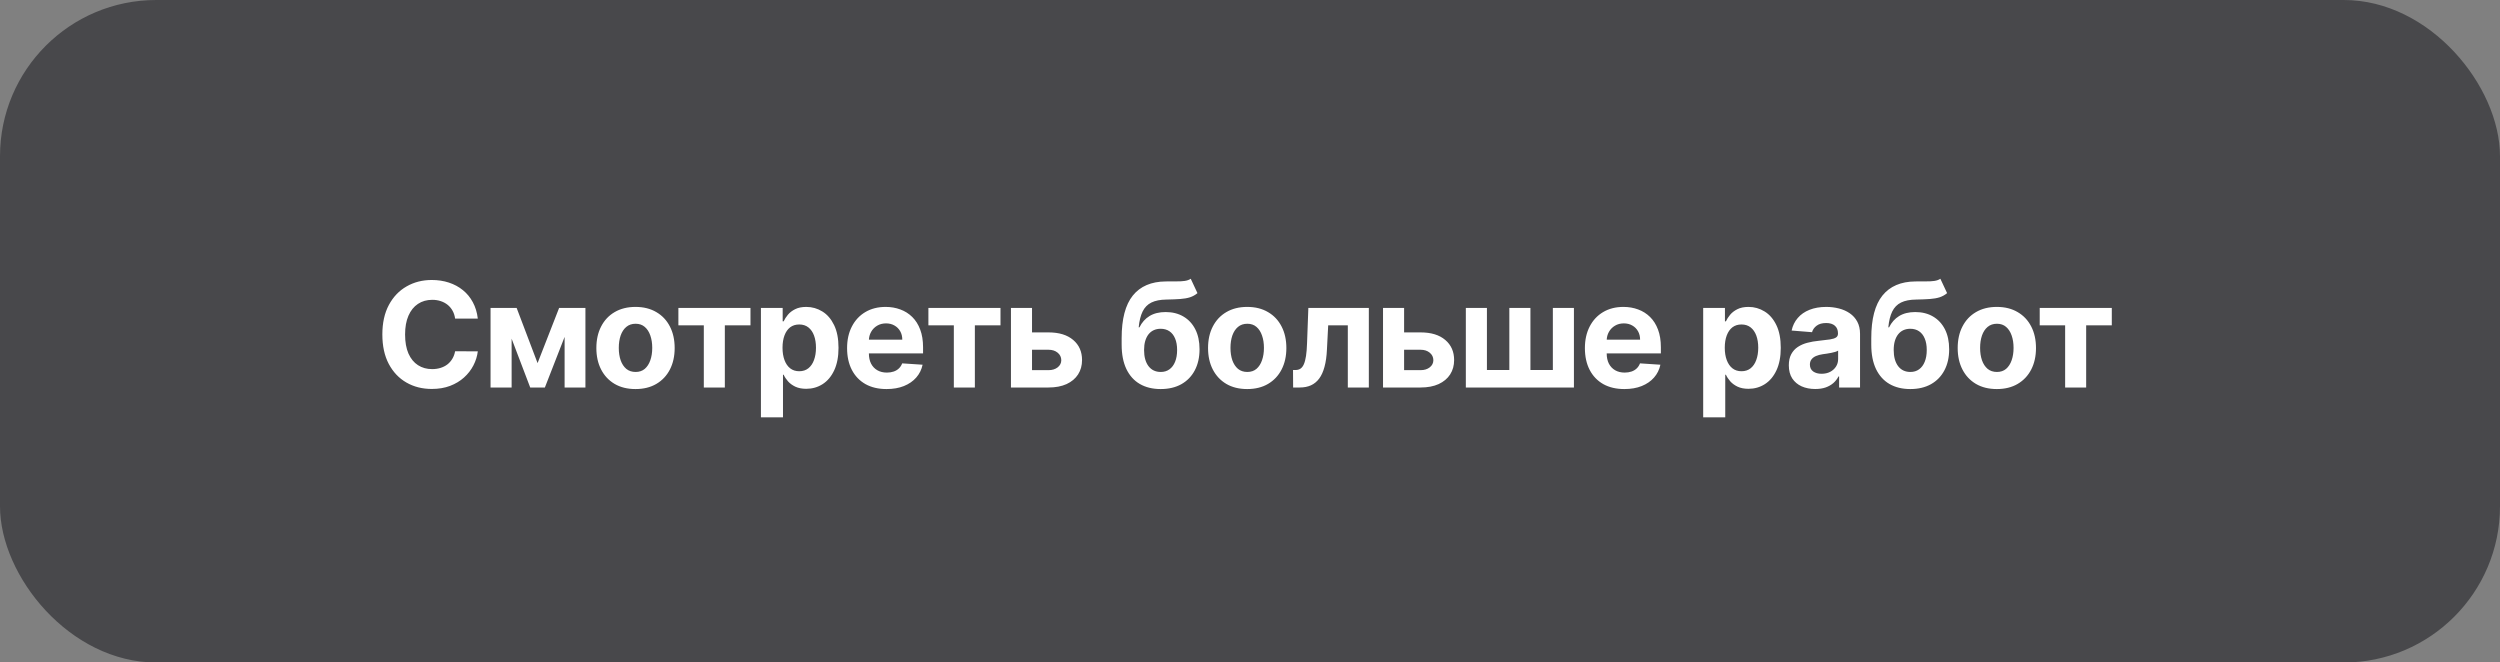 <?xml version="1.0" encoding="UTF-8"?> <svg xmlns="http://www.w3.org/2000/svg" width="200" height="53" viewBox="0 0 200 53" fill="none"><rect x="0" y="0" width="200" height="53" fill="#808080" stroke="none"/><rect width="200" height="53" rx="12.5" fill="#48484B"></rect><path d="M38.224 25.486H36.409C36.376 25.251 36.308 25.042 36.206 24.86C36.104 24.675 35.973 24.518 35.813 24.388C35.652 24.258 35.467 24.159 35.258 24.09C35.05 24.02 34.825 23.986 34.582 23.986C34.143 23.986 33.761 24.095 33.434 24.313C33.109 24.529 32.856 24.843 32.676 25.258C32.497 25.669 32.407 26.169 32.407 26.758C32.407 27.363 32.497 27.871 32.676 28.282C32.859 28.694 33.113 29.005 33.439 29.214C33.765 29.424 34.142 29.529 34.57 29.529C34.81 29.529 35.032 29.497 35.237 29.434C35.444 29.37 35.628 29.278 35.788 29.156C35.948 29.032 36.081 28.881 36.185 28.705C36.293 28.528 36.368 28.326 36.409 28.1L38.224 28.108C38.177 28.498 38.059 28.873 37.872 29.235C37.687 29.594 37.437 29.916 37.122 30.2C36.81 30.482 36.437 30.706 36.003 30.872C35.572 31.035 35.085 31.116 34.541 31.116C33.784 31.116 33.107 30.945 32.511 30.602C31.917 30.26 31.447 29.764 31.102 29.115C30.759 28.466 30.588 27.68 30.588 26.758C30.588 25.832 30.762 25.045 31.11 24.396C31.458 23.747 31.931 23.253 32.527 22.913C33.124 22.57 33.795 22.399 34.541 22.399C35.032 22.399 35.488 22.468 35.908 22.606C36.331 22.744 36.705 22.946 37.031 23.211C37.357 23.474 37.622 23.795 37.826 24.177C38.033 24.558 38.166 24.994 38.224 25.486ZM43.006 29.049L44.729 24.636H46.071L43.59 31H42.417L39.994 24.636H41.332L43.006 29.049ZM40.93 24.636V31H39.244V24.636H40.93ZM45.168 31V24.636H46.834V31H45.168ZM50.841 31.124C50.197 31.124 49.641 30.988 49.171 30.714C48.704 30.438 48.344 30.054 48.09 29.562C47.836 29.068 47.709 28.495 47.709 27.843C47.709 27.186 47.836 26.611 48.09 26.12C48.344 25.625 48.704 25.241 49.171 24.968C49.641 24.692 50.197 24.553 50.841 24.553C51.484 24.553 52.039 24.692 52.506 24.968C52.976 25.241 53.338 25.625 53.592 26.12C53.846 26.611 53.973 27.186 53.973 27.843C53.973 28.495 53.846 29.068 53.592 29.562C53.338 30.054 52.976 30.438 52.506 30.714C52.039 30.988 51.484 31.124 50.841 31.124ZM50.849 29.757C51.142 29.757 51.386 29.674 51.582 29.509C51.778 29.34 51.926 29.111 52.026 28.821C52.128 28.531 52.179 28.201 52.179 27.831C52.179 27.46 52.128 27.13 52.026 26.84C51.926 26.55 51.778 26.321 51.582 26.153C51.386 25.984 51.142 25.9 50.849 25.9C50.553 25.9 50.305 25.984 50.103 26.153C49.904 26.321 49.754 26.55 49.652 26.84C49.552 27.13 49.503 27.46 49.503 27.831C49.503 28.201 49.552 28.531 49.652 28.821C49.754 29.111 49.904 29.34 50.103 29.509C50.305 29.674 50.553 29.757 50.849 29.757ZM54.271 26.024V24.636H60.038V26.024H57.987V31H56.305V26.024H54.271ZM60.874 33.386V24.636H62.614V25.705H62.693C62.771 25.534 62.883 25.36 63.029 25.183C63.178 25.004 63.371 24.855 63.609 24.736C63.849 24.614 64.147 24.553 64.504 24.553C64.968 24.553 65.396 24.675 65.788 24.918C66.18 25.158 66.494 25.522 66.728 26.008C66.963 26.491 67.081 27.097 67.081 27.826C67.081 28.536 66.966 29.136 66.737 29.625C66.51 30.111 66.201 30.479 65.809 30.731C65.419 30.979 64.983 31.104 64.5 31.104C64.157 31.104 63.866 31.047 63.625 30.934C63.388 30.82 63.193 30.678 63.041 30.507C62.889 30.333 62.773 30.158 62.693 29.981H62.639V33.386H60.874ZM62.602 27.818C62.602 28.197 62.655 28.527 62.76 28.808C62.864 29.09 63.016 29.31 63.215 29.467C63.414 29.622 63.656 29.699 63.94 29.699C64.228 29.699 64.471 29.62 64.669 29.463C64.868 29.303 65.019 29.082 65.121 28.8C65.226 28.516 65.278 28.188 65.278 27.818C65.278 27.451 65.227 27.128 65.125 26.849C65.023 26.57 64.873 26.352 64.674 26.194C64.475 26.037 64.23 25.958 63.94 25.958C63.653 25.958 63.41 26.034 63.211 26.186C63.015 26.338 62.864 26.553 62.76 26.832C62.655 27.111 62.602 27.44 62.602 27.818ZM70.924 31.124C70.269 31.124 69.706 30.992 69.234 30.727C68.764 30.459 68.402 30.08 68.148 29.591C67.894 29.1 67.767 28.518 67.767 27.847C67.767 27.193 67.894 26.618 68.148 26.124C68.402 25.629 68.76 25.244 69.221 24.968C69.685 24.692 70.229 24.553 70.854 24.553C71.273 24.553 71.664 24.621 72.026 24.756C72.391 24.889 72.708 25.089 72.979 25.357C73.252 25.625 73.465 25.962 73.617 26.368C73.769 26.771 73.845 27.244 73.845 27.785V28.27H68.471V27.176H72.183C72.183 26.922 72.128 26.697 72.018 26.501C71.907 26.305 71.754 26.151 71.558 26.041C71.365 25.928 71.139 25.871 70.883 25.871C70.615 25.871 70.377 25.933 70.17 26.057C69.966 26.179 69.805 26.343 69.689 26.55C69.573 26.755 69.514 26.983 69.511 27.234V28.274C69.511 28.589 69.569 28.861 69.685 29.09C69.804 29.319 69.971 29.496 70.187 29.62C70.402 29.745 70.657 29.807 70.953 29.807C71.149 29.807 71.329 29.779 71.492 29.724C71.655 29.669 71.794 29.586 71.91 29.475C72.026 29.365 72.115 29.23 72.175 29.069L73.808 29.177C73.725 29.569 73.555 29.912 73.298 30.204C73.044 30.495 72.715 30.721 72.312 30.884C71.912 31.044 71.449 31.124 70.924 31.124ZM74.272 26.024V24.636H80.039V26.024H77.989V31H76.307V26.024H74.272ZM81.982 26.592H83.884C84.726 26.592 85.384 26.794 85.856 27.197C86.328 27.597 86.564 28.133 86.564 28.804C86.564 29.241 86.458 29.625 86.245 29.956C86.033 30.285 85.726 30.541 85.326 30.727C84.925 30.909 84.445 31 83.884 31H80.876V24.636H82.562V29.612H83.884C84.179 29.612 84.422 29.538 84.613 29.388C84.803 29.239 84.9 29.049 84.903 28.817C84.9 28.571 84.803 28.371 84.613 28.216C84.422 28.058 84.179 27.98 83.884 27.98H81.982V26.592ZM95.259 22.3L95.797 23.451C95.618 23.601 95.419 23.711 95.201 23.783C94.983 23.852 94.722 23.898 94.418 23.92C94.117 23.942 93.749 23.957 93.316 23.965C92.824 23.971 92.424 24.049 92.114 24.201C91.805 24.353 91.57 24.592 91.41 24.918C91.25 25.241 91.145 25.664 91.095 26.186H91.157C91.348 25.796 91.616 25.495 91.961 25.283C92.309 25.07 92.739 24.964 93.249 24.964C93.791 24.964 94.264 25.082 94.671 25.32C95.079 25.558 95.397 25.899 95.623 26.343C95.85 26.788 95.963 27.321 95.963 27.942C95.963 28.589 95.836 29.151 95.582 29.629C95.331 30.104 94.973 30.473 94.509 30.735C94.045 30.994 93.493 31.124 92.852 31.124C92.208 31.124 91.653 30.989 91.186 30.718C90.722 30.448 90.363 30.049 90.109 29.521C89.858 28.993 89.732 28.344 89.732 27.574V27.052C89.732 25.519 90.03 24.382 90.627 23.642C91.224 22.902 92.1 22.526 93.258 22.515C93.573 22.51 93.857 22.508 94.111 22.511C94.365 22.514 94.588 22.501 94.778 22.474C94.972 22.446 95.132 22.388 95.259 22.3ZM92.86 29.757C93.131 29.757 93.363 29.687 93.556 29.546C93.752 29.405 93.903 29.203 94.008 28.941C94.115 28.678 94.169 28.365 94.169 28C94.169 27.639 94.115 27.332 94.008 27.081C93.903 26.827 93.752 26.633 93.556 26.501C93.36 26.368 93.125 26.302 92.852 26.302C92.647 26.302 92.464 26.339 92.301 26.414C92.138 26.488 91.998 26.599 91.882 26.745C91.769 26.889 91.681 27.067 91.617 27.28C91.556 27.489 91.526 27.73 91.526 28C91.526 28.545 91.643 28.974 91.878 29.289C92.116 29.601 92.443 29.757 92.86 29.757ZM99.776 31.124C99.133 31.124 98.576 30.988 98.107 30.714C97.64 30.438 97.28 30.054 97.025 29.562C96.771 29.068 96.644 28.495 96.644 27.843C96.644 27.186 96.771 26.611 97.025 26.12C97.28 25.625 97.64 25.241 98.107 24.968C98.576 24.692 99.133 24.553 99.776 24.553C100.42 24.553 100.975 24.692 101.442 24.968C101.912 25.241 102.273 25.625 102.527 26.12C102.782 26.611 102.909 27.186 102.909 27.843C102.909 28.495 102.782 29.068 102.527 29.562C102.273 30.054 101.912 30.438 101.442 30.714C100.975 30.988 100.42 31.124 99.776 31.124ZM99.785 29.757C100.078 29.757 100.322 29.674 100.518 29.509C100.714 29.34 100.862 29.111 100.961 28.821C101.064 28.531 101.115 28.201 101.115 27.831C101.115 27.46 101.064 27.13 100.961 26.84C100.862 26.55 100.714 26.321 100.518 26.153C100.322 25.984 100.078 25.9 99.785 25.9C99.489 25.9 99.241 25.984 99.039 26.153C98.84 26.321 98.69 26.55 98.587 26.84C98.488 27.13 98.438 27.46 98.438 27.831C98.438 28.201 98.488 28.531 98.587 28.821C98.69 29.111 98.84 29.34 99.039 29.509C99.241 29.674 99.489 29.757 99.785 29.757ZM103.45 31L103.442 29.6H103.653C103.802 29.6 103.931 29.564 104.038 29.492C104.149 29.417 104.24 29.297 104.312 29.131C104.384 28.966 104.44 28.746 104.482 28.473C104.523 28.197 104.551 27.857 104.564 27.454L104.668 24.636H109.507V31H107.825V26.024H106.255L106.155 27.967C106.131 28.5 106.066 28.959 105.961 29.343C105.858 29.727 105.716 30.042 105.534 30.287C105.352 30.53 105.132 30.71 104.875 30.826C104.618 30.942 104.32 31 103.98 31H103.45ZM111.748 26.592H113.65C114.492 26.592 115.15 26.794 115.622 27.197C116.094 27.597 116.33 28.133 116.33 28.804C116.33 29.241 116.224 29.625 116.011 29.956C115.799 30.285 115.492 30.541 115.092 30.727C114.691 30.909 114.21 31 113.65 31H110.642V24.636H112.328V29.612H113.65C113.945 29.612 114.188 29.538 114.379 29.388C114.569 29.239 114.666 29.049 114.669 28.817C114.666 28.571 114.569 28.371 114.379 28.216C114.188 28.058 113.945 27.98 113.65 27.98H111.748V26.592ZM117.267 24.636H118.954V29.6H120.747V24.636H122.434V29.6H124.228V24.636H125.914V31H117.267V24.636ZM129.949 31.124C129.294 31.124 128.731 30.992 128.258 30.727C127.789 30.459 127.427 30.08 127.173 29.591C126.919 29.1 126.792 28.518 126.792 27.847C126.792 27.193 126.919 26.618 127.173 26.124C127.427 25.629 127.785 25.244 128.246 24.968C128.71 24.692 129.254 24.553 129.878 24.553C130.298 24.553 130.689 24.621 131.051 24.756C131.415 24.889 131.733 25.089 132.004 25.357C132.277 25.625 132.49 25.962 132.642 26.368C132.794 26.771 132.87 27.244 132.87 27.785V28.27H127.496V27.176H131.208C131.208 26.922 131.153 26.697 131.042 26.501C130.932 26.305 130.779 26.151 130.583 26.041C130.389 25.928 130.164 25.871 129.907 25.871C129.639 25.871 129.402 25.933 129.195 26.057C128.99 26.179 128.83 26.343 128.714 26.55C128.598 26.755 128.539 26.983 128.536 27.234V28.274C128.536 28.589 128.594 28.861 128.71 29.09C128.829 29.319 128.996 29.496 129.211 29.62C129.427 29.745 129.682 29.807 129.978 29.807C130.174 29.807 130.353 29.779 130.516 29.724C130.679 29.669 130.819 29.586 130.935 29.475C131.051 29.365 131.139 29.23 131.2 29.069L132.832 29.177C132.749 29.569 132.58 29.912 132.323 30.204C132.069 30.495 131.74 30.721 131.337 30.884C130.936 31.044 130.474 31.124 129.949 31.124ZM136.255 33.386V24.636H137.995V25.705H138.074C138.151 25.534 138.263 25.36 138.409 25.183C138.558 25.004 138.752 24.855 138.989 24.736C139.229 24.614 139.528 24.553 139.884 24.553C140.348 24.553 140.776 24.675 141.168 24.918C141.561 25.158 141.874 25.522 142.109 26.008C142.344 26.491 142.461 27.097 142.461 27.826C142.461 28.536 142.346 29.136 142.117 29.625C141.891 30.111 141.581 30.479 141.189 30.731C140.8 30.979 140.363 31.104 139.88 31.104C139.537 31.104 139.246 31.047 139.006 30.934C138.768 30.82 138.574 30.678 138.422 30.507C138.27 30.333 138.154 30.158 138.074 29.981H138.02V33.386H136.255ZM137.982 27.818C137.982 28.197 138.035 28.527 138.14 28.808C138.245 29.09 138.397 29.31 138.596 29.467C138.794 29.622 139.036 29.699 139.321 29.699C139.608 29.699 139.851 29.62 140.05 29.463C140.249 29.303 140.399 29.082 140.501 28.8C140.606 28.516 140.659 28.188 140.659 27.818C140.659 27.451 140.608 27.128 140.506 26.849C140.403 26.57 140.253 26.352 140.054 26.194C139.855 26.037 139.611 25.958 139.321 25.958C139.033 25.958 138.79 26.034 138.591 26.186C138.395 26.338 138.245 26.553 138.14 26.832C138.035 27.111 137.982 27.44 137.982 27.818ZM145.219 31.12C144.813 31.12 144.451 31.05 144.133 30.909C143.816 30.765 143.565 30.554 143.379 30.275C143.197 29.993 143.106 29.642 143.106 29.223C143.106 28.869 143.171 28.572 143.301 28.332C143.431 28.092 143.607 27.898 143.831 27.752C144.055 27.605 144.309 27.495 144.593 27.421C144.881 27.346 145.182 27.293 145.497 27.263C145.867 27.224 146.165 27.188 146.391 27.155C146.618 27.119 146.782 27.067 146.884 26.998C146.987 26.929 147.038 26.827 147.038 26.691V26.666C147.038 26.404 146.955 26.201 146.789 26.057C146.626 25.914 146.394 25.842 146.093 25.842C145.775 25.842 145.523 25.912 145.335 26.053C145.147 26.191 145.023 26.365 144.962 26.575L143.33 26.443C143.413 26.056 143.576 25.722 143.819 25.44C144.062 25.156 144.375 24.937 144.759 24.785C145.146 24.631 145.593 24.553 146.101 24.553C146.455 24.553 146.793 24.595 147.116 24.678C147.442 24.761 147.731 24.889 147.982 25.063C148.236 25.237 148.437 25.461 148.583 25.734C148.729 26.005 148.803 26.329 148.803 26.708V31H147.129V30.117H147.079C146.977 30.316 146.84 30.492 146.669 30.644C146.498 30.793 146.292 30.91 146.052 30.996C145.811 31.079 145.534 31.12 145.219 31.12ZM145.724 29.902C145.984 29.902 146.213 29.851 146.412 29.749C146.611 29.644 146.767 29.503 146.88 29.326C146.994 29.149 147.05 28.949 147.05 28.726V28.05C146.995 28.086 146.919 28.119 146.822 28.15C146.728 28.177 146.622 28.203 146.503 28.228C146.384 28.25 146.266 28.271 146.147 28.291C146.028 28.307 145.92 28.322 145.824 28.336C145.617 28.366 145.436 28.415 145.281 28.481C145.126 28.547 145.006 28.637 144.921 28.75C144.835 28.861 144.792 28.999 144.792 29.165C144.792 29.405 144.879 29.589 145.053 29.716C145.23 29.84 145.454 29.902 145.724 29.902ZM155.229 22.3L155.768 23.451C155.588 23.601 155.389 23.711 155.171 23.783C154.953 23.852 154.692 23.898 154.388 23.92C154.087 23.942 153.72 23.957 153.286 23.965C152.794 23.971 152.394 24.049 152.085 24.201C151.775 24.353 151.541 24.592 151.38 24.918C151.22 25.241 151.115 25.664 151.065 26.186H151.128C151.318 25.796 151.586 25.495 151.931 25.283C152.279 25.07 152.709 24.964 153.22 24.964C153.761 24.964 154.235 25.082 154.641 25.32C155.05 25.558 155.367 25.899 155.594 26.343C155.82 26.788 155.933 27.321 155.933 27.942C155.933 28.589 155.806 29.151 155.552 29.629C155.301 30.104 154.943 30.473 154.479 30.735C154.015 30.994 153.463 31.124 152.822 31.124C152.179 31.124 151.623 30.989 151.157 30.718C150.693 30.448 150.334 30.049 150.079 29.521C149.828 28.993 149.702 28.344 149.702 27.574V27.052C149.702 25.519 150.001 24.382 150.597 23.642C151.194 22.902 152.071 22.526 153.228 22.515C153.543 22.51 153.827 22.508 154.082 22.511C154.336 22.514 154.558 22.501 154.749 22.474C154.942 22.446 155.102 22.388 155.229 22.3ZM152.83 29.757C153.101 29.757 153.333 29.687 153.526 29.546C153.722 29.405 153.873 29.203 153.978 28.941C154.086 28.678 154.14 28.365 154.14 28C154.14 27.639 154.086 27.332 153.978 27.081C153.873 26.827 153.722 26.633 153.526 26.501C153.33 26.368 153.096 26.302 152.822 26.302C152.618 26.302 152.434 26.339 152.271 26.414C152.108 26.488 151.969 26.599 151.853 26.745C151.739 26.889 151.651 27.067 151.587 27.28C151.527 27.489 151.496 27.73 151.496 28C151.496 28.545 151.614 28.974 151.848 29.289C152.086 29.601 152.413 29.757 152.83 29.757ZM159.747 31.124C159.103 31.124 158.547 30.988 158.077 30.714C157.61 30.438 157.25 30.054 156.996 29.562C156.742 29.068 156.615 28.495 156.615 27.843C156.615 27.186 156.742 26.611 156.996 26.12C157.25 25.625 157.61 25.241 158.077 24.968C158.547 24.692 159.103 24.553 159.747 24.553C160.39 24.553 160.945 24.692 161.412 24.968C161.882 25.241 162.244 25.625 162.498 26.12C162.752 26.611 162.879 27.186 162.879 27.843C162.879 28.495 162.752 29.068 162.498 29.562C162.244 30.054 161.882 30.438 161.412 30.714C160.945 30.988 160.39 31.124 159.747 31.124ZM159.755 29.757C160.048 29.757 160.292 29.674 160.488 29.509C160.684 29.34 160.832 29.111 160.932 28.821C161.034 28.531 161.085 28.201 161.085 27.831C161.085 27.46 161.034 27.13 160.932 26.84C160.832 26.55 160.684 26.321 160.488 26.153C160.292 25.984 160.048 25.9 159.755 25.9C159.46 25.9 159.211 25.984 159.009 26.153C158.81 26.321 158.66 26.55 158.558 26.84C158.458 27.13 158.409 27.46 158.409 27.831C158.409 28.201 158.458 28.531 158.558 28.821C158.66 29.111 158.81 29.34 159.009 29.509C159.211 29.674 159.46 29.757 159.755 29.757ZM163.177 26.024V24.636H168.944V26.024H166.893V31H165.211V26.024H163.177Z" fill="white"></path></svg> 